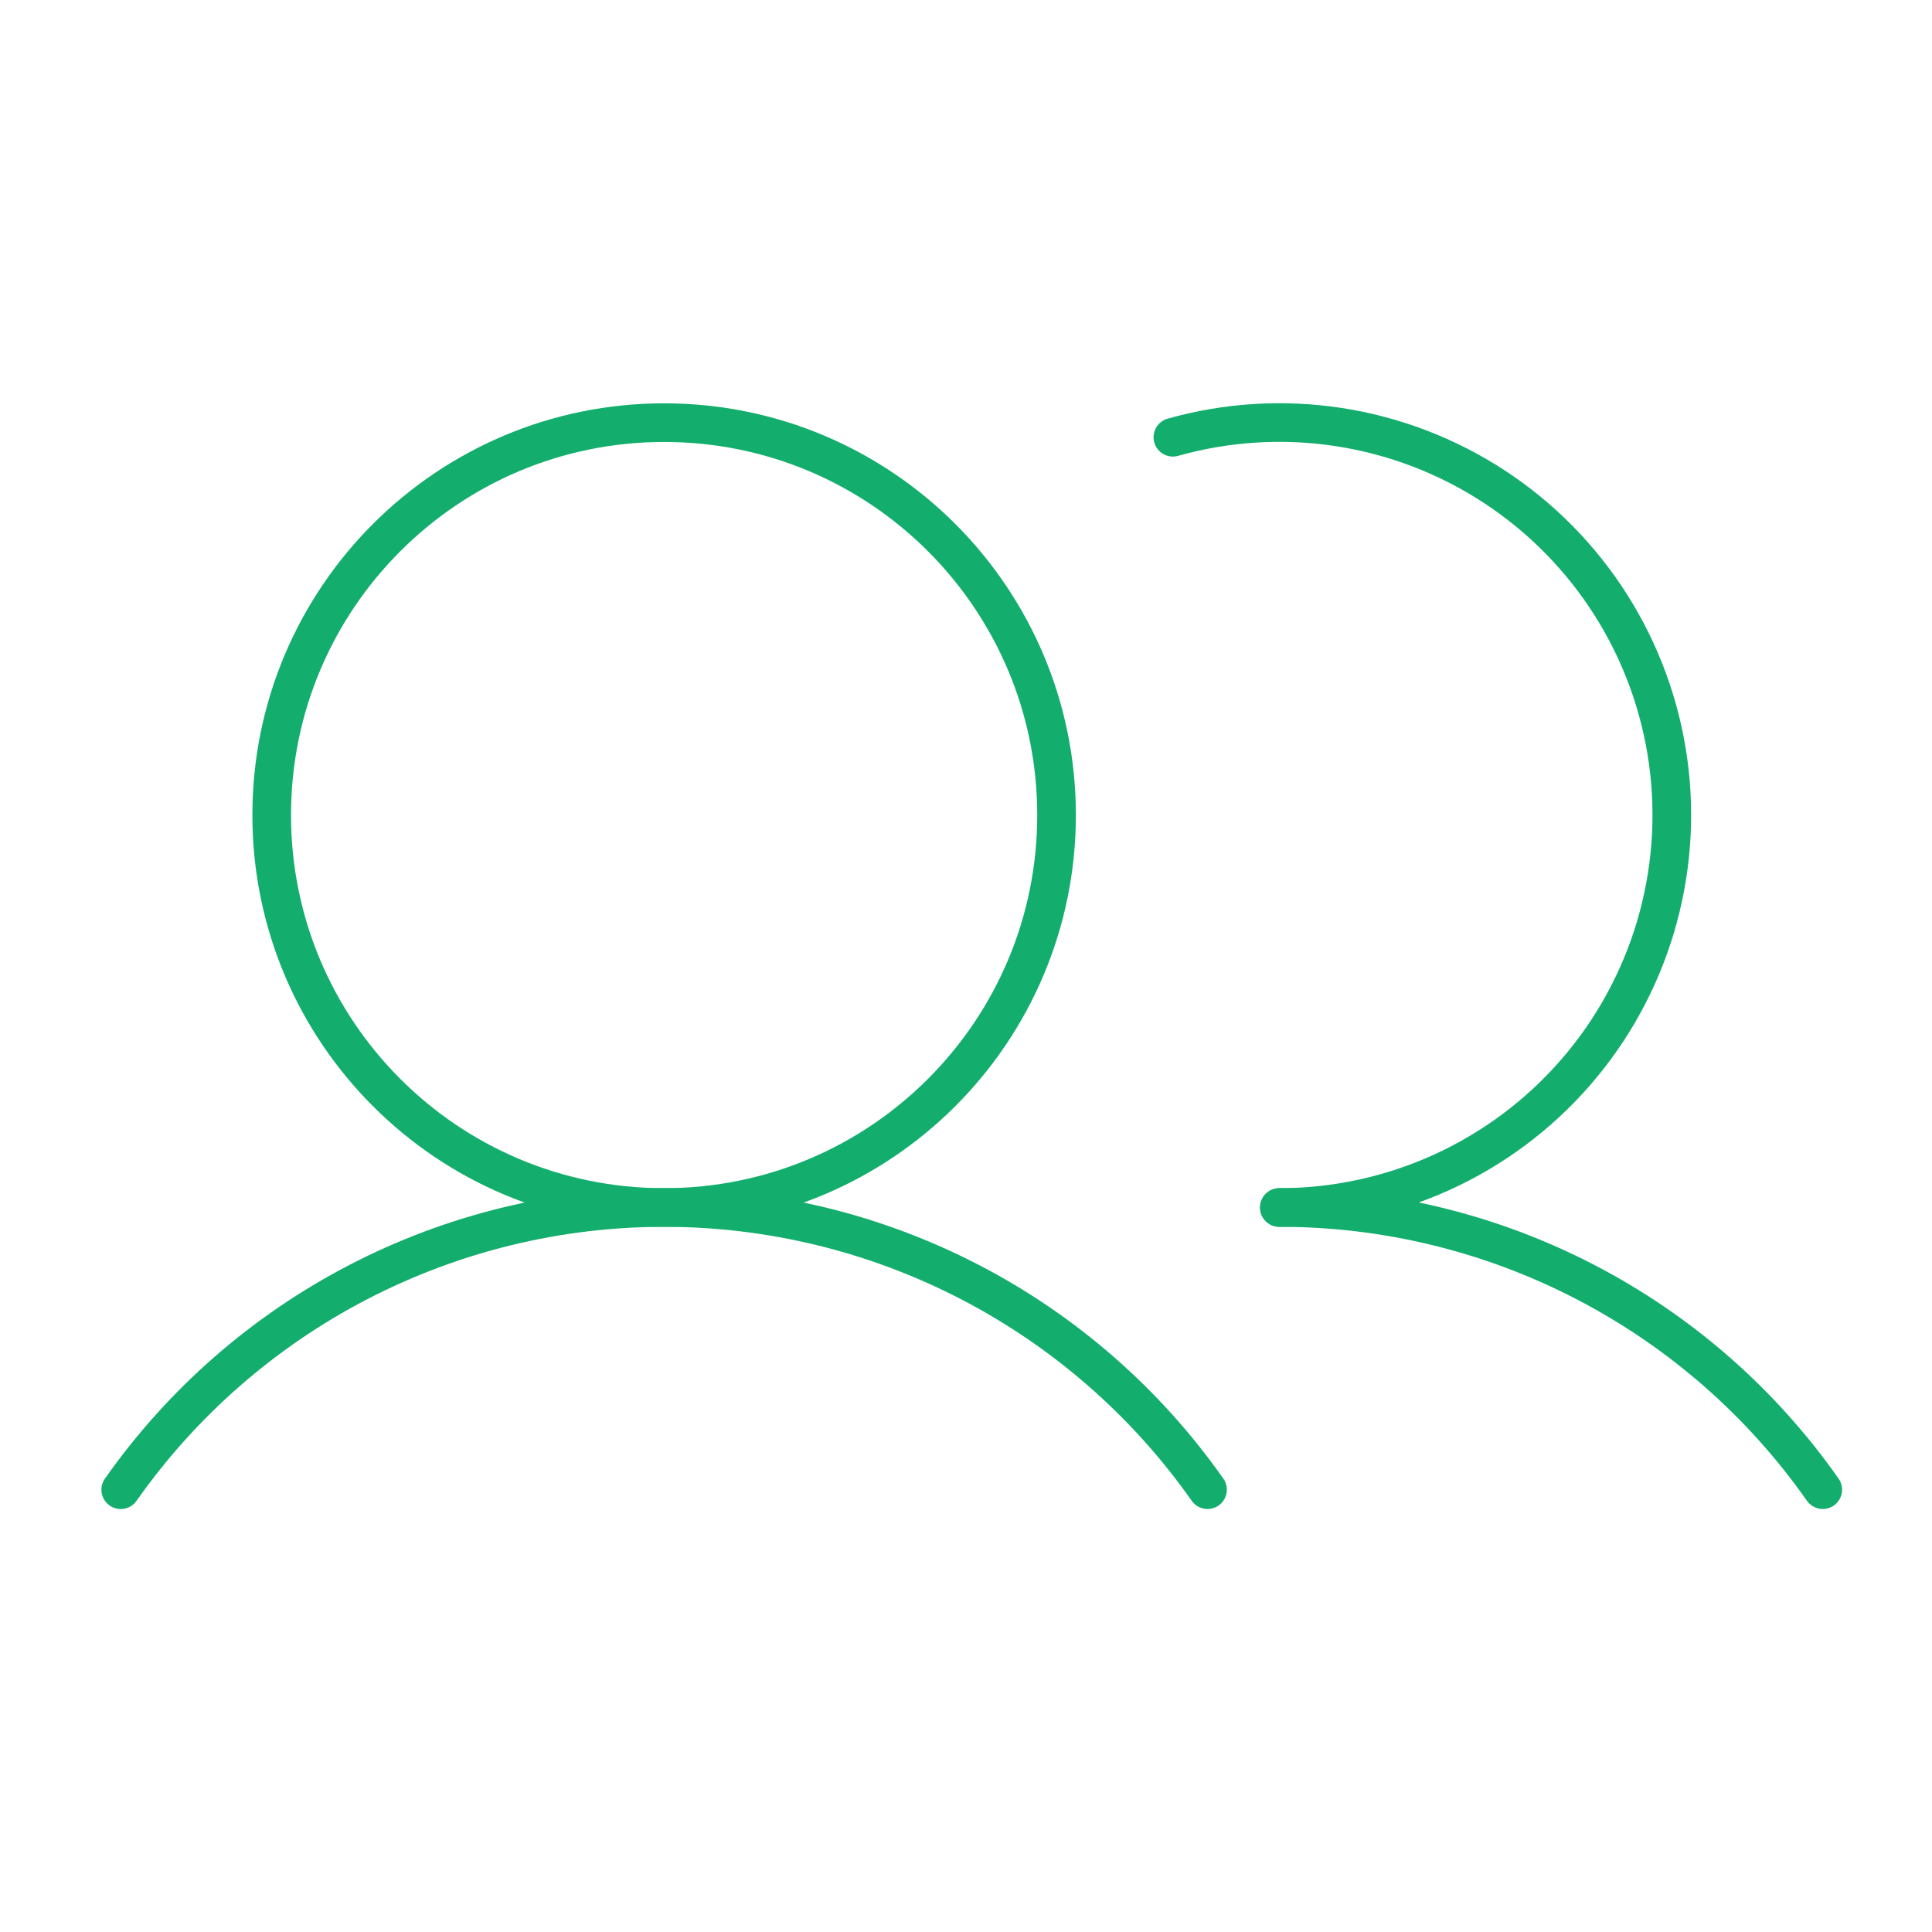 <svg fill="none" height="100" viewBox="0 0 100 100" width="100" xmlns="http://www.w3.org/2000/svg"><g stroke="#13ae6d" stroke-width="2"><path d="m34.375 62.5c11.218 0 20.312-9.094 20.312-20.312s-9.094-20.312-20.312-20.312-20.312 9.094-20.312 20.312 9.094 20.312 20.312 20.312z" stroke-miterlimit="10"/><g stroke-linecap="round" stroke-linejoin="round"><path d="m60.708 22.632c2.794-.787 5.724-.967 8.593-.526 2.869.441 5.61 1.491 8.039 3.08 2.429 1.589 4.489 3.68 6.042 6.133s2.562 5.209 2.959 8.084c.398 2.875.174 5.802-.655 8.584-.829 2.782-2.244 5.354-4.151 7.542-1.907 2.188-4.26 3.943-6.902 5.146-2.642 1.202-5.511 1.825-8.413 1.825"/><path d="m6.249 77.108c3.172-4.513 7.384-8.195 12.279-10.738 4.895-2.542 10.33-3.87 15.846-3.87 5.516-0 10.951 1.327 15.847 3.869 4.895 2.542 9.107 6.225 12.28 10.737"/><path d="m66.22 62.5c5.517-.004 10.953 1.321 15.849 3.864 4.896 2.542 9.107 6.227 12.277 10.742"/></g></g></svg>